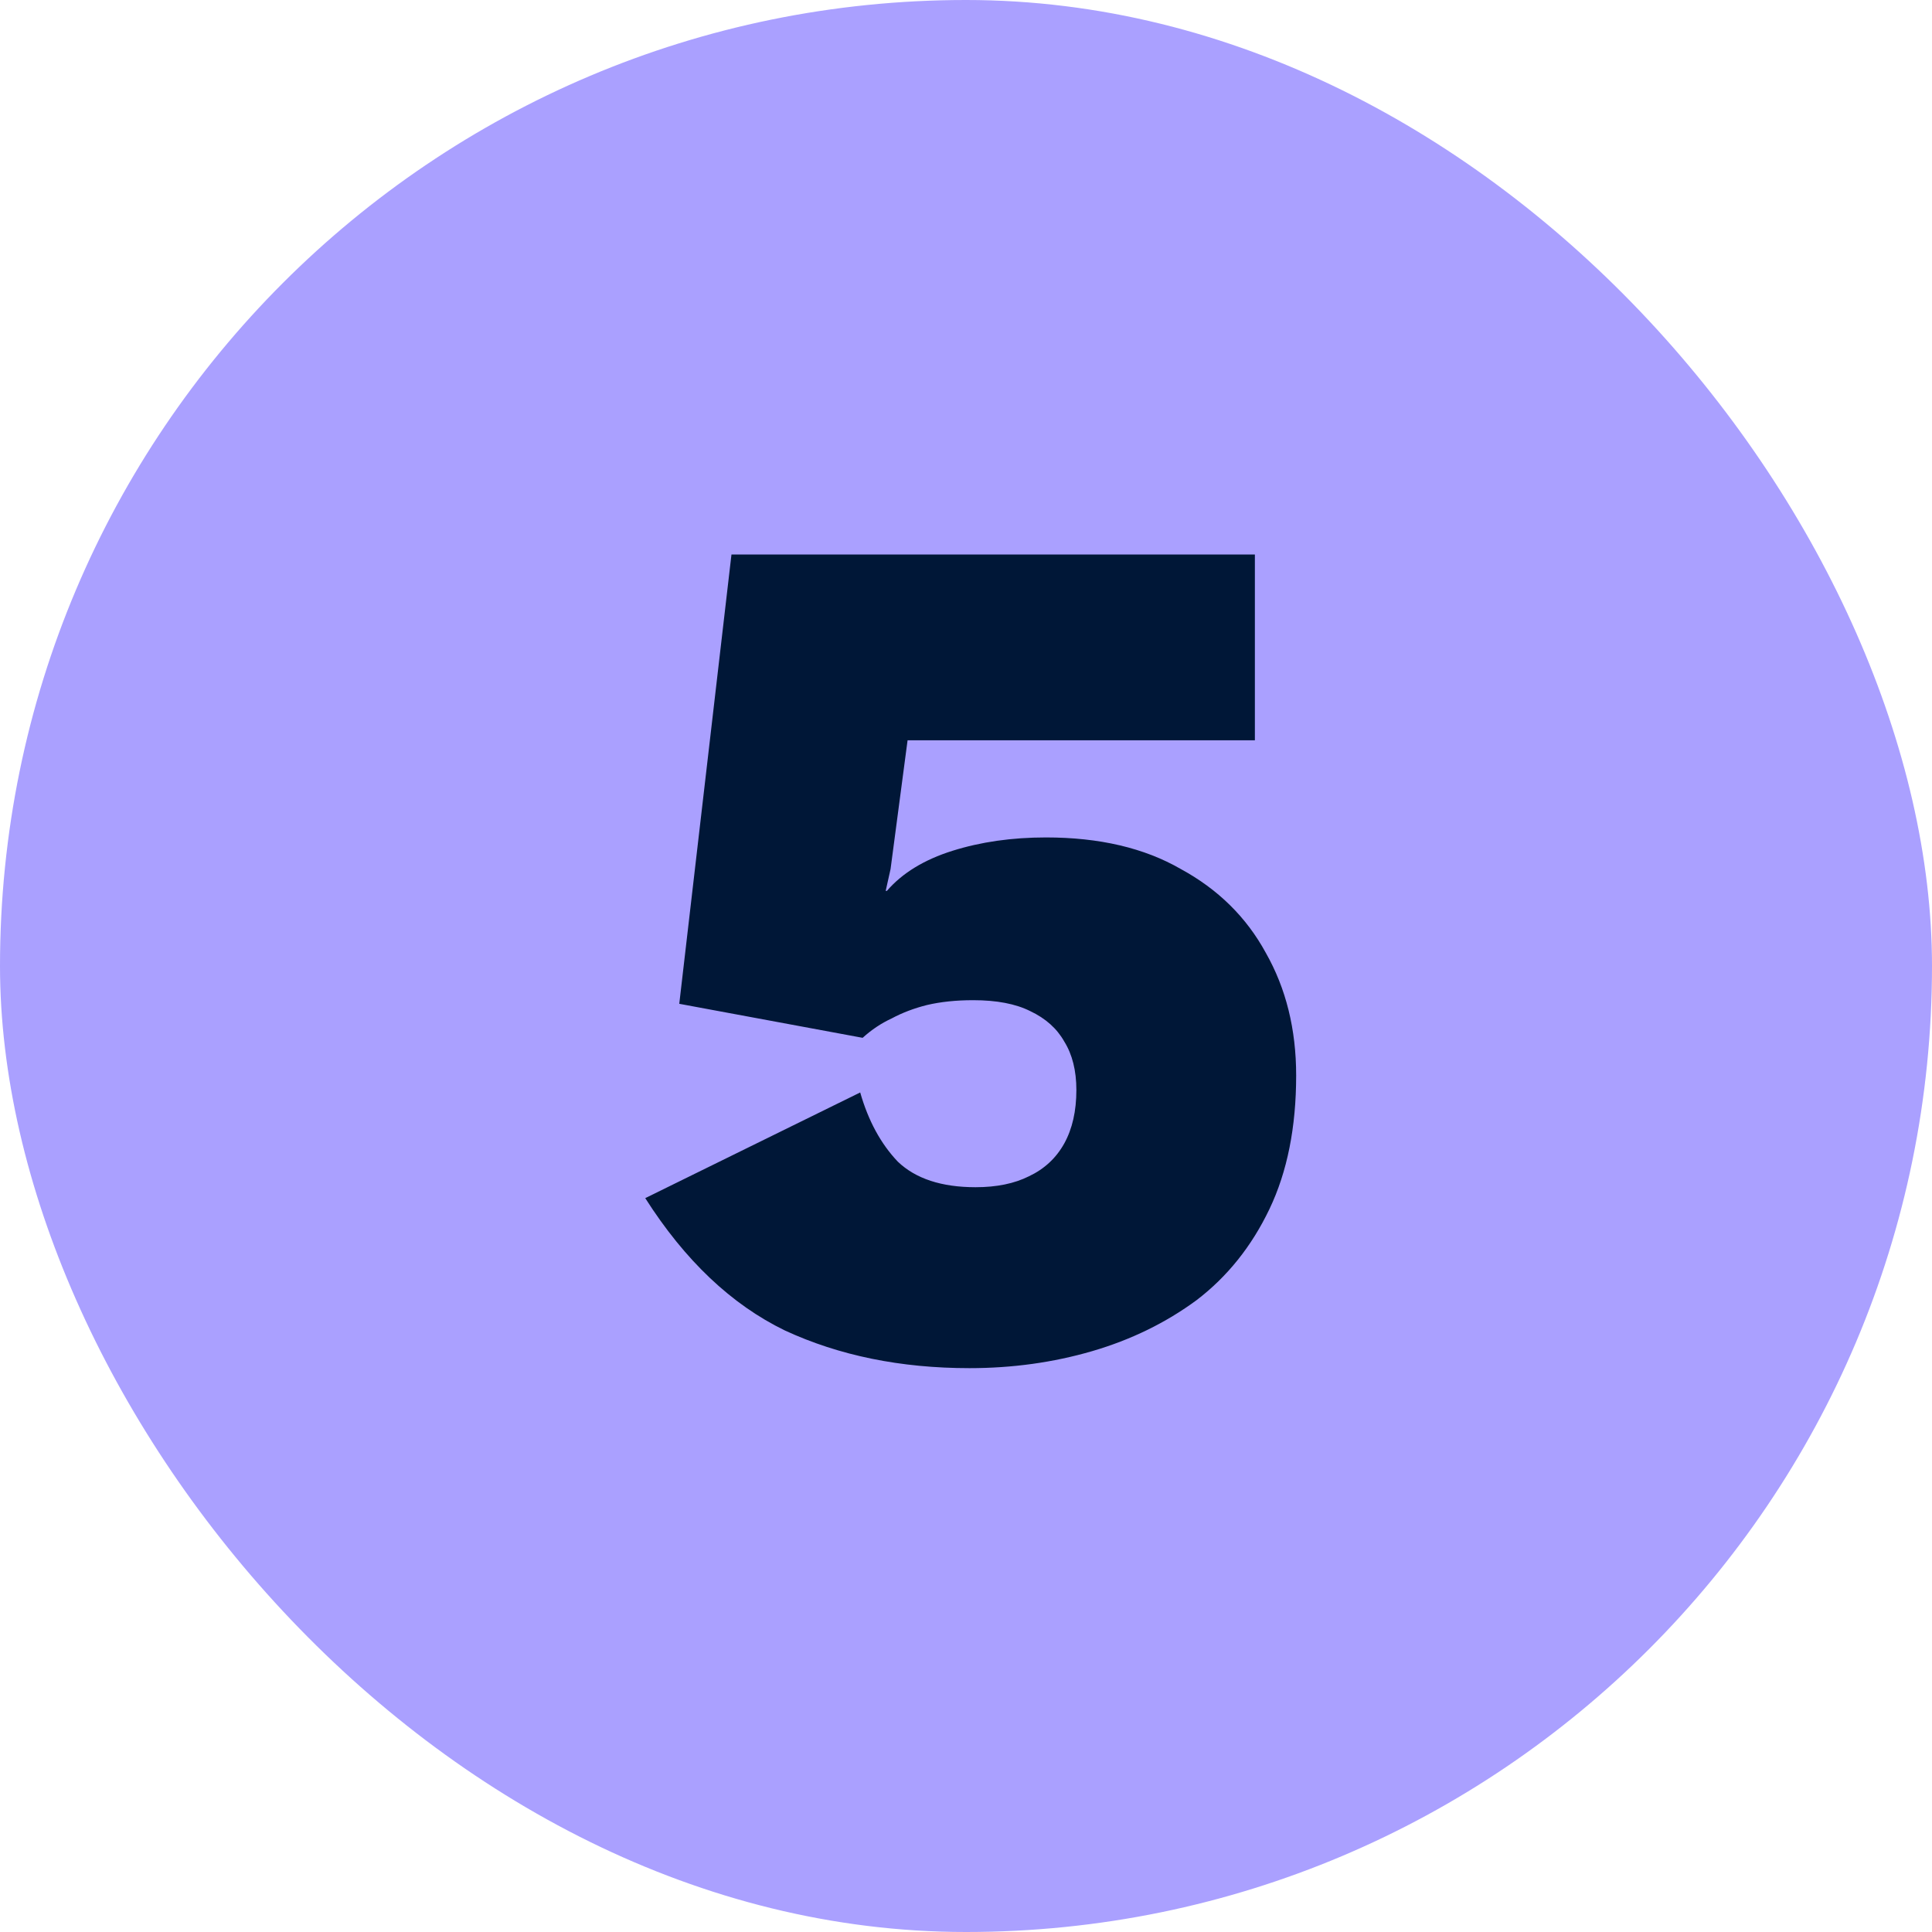 <svg width="46" height="46" viewBox="0 0 46 46" fill="none" xmlns="http://www.w3.org/2000/svg">
<rect width="46" height="46" rx="23" fill="#AAA0FF"/>
<path d="M23.083 32.575C21.445 32.575 19.98 32.276 18.688 31.678C17.416 31.061 16.308 30.011 15.363 28.527L20.481 26.011C20.674 26.686 20.973 27.235 21.377 27.659C21.801 28.064 22.418 28.267 23.228 28.267C23.729 28.267 24.153 28.18 24.5 28.006C24.866 27.833 25.146 27.573 25.339 27.226C25.531 26.879 25.628 26.454 25.628 25.953C25.628 25.491 25.531 25.105 25.339 24.797C25.165 24.488 24.895 24.247 24.529 24.074C24.182 23.9 23.729 23.814 23.17 23.814C22.765 23.814 22.399 23.852 22.071 23.929C21.763 24.006 21.483 24.113 21.233 24.247C20.982 24.363 20.751 24.517 20.539 24.71L16.173 23.9L17.416 13.202H29.878V17.626H21.609L21.204 20.691L21.088 21.211H21.117C21.483 20.787 22.004 20.469 22.678 20.257C23.353 20.045 24.095 19.939 24.905 19.939C26.177 19.939 27.247 20.19 28.114 20.691C29.001 21.173 29.676 21.838 30.138 22.686C30.62 23.534 30.861 24.508 30.861 25.606C30.861 26.84 30.649 27.9 30.225 28.787C29.801 29.674 29.223 30.396 28.49 30.956C27.758 31.495 26.929 31.9 26.004 32.17C25.078 32.44 24.105 32.575 23.083 32.575Z" fill="#001737"/>
</svg>
